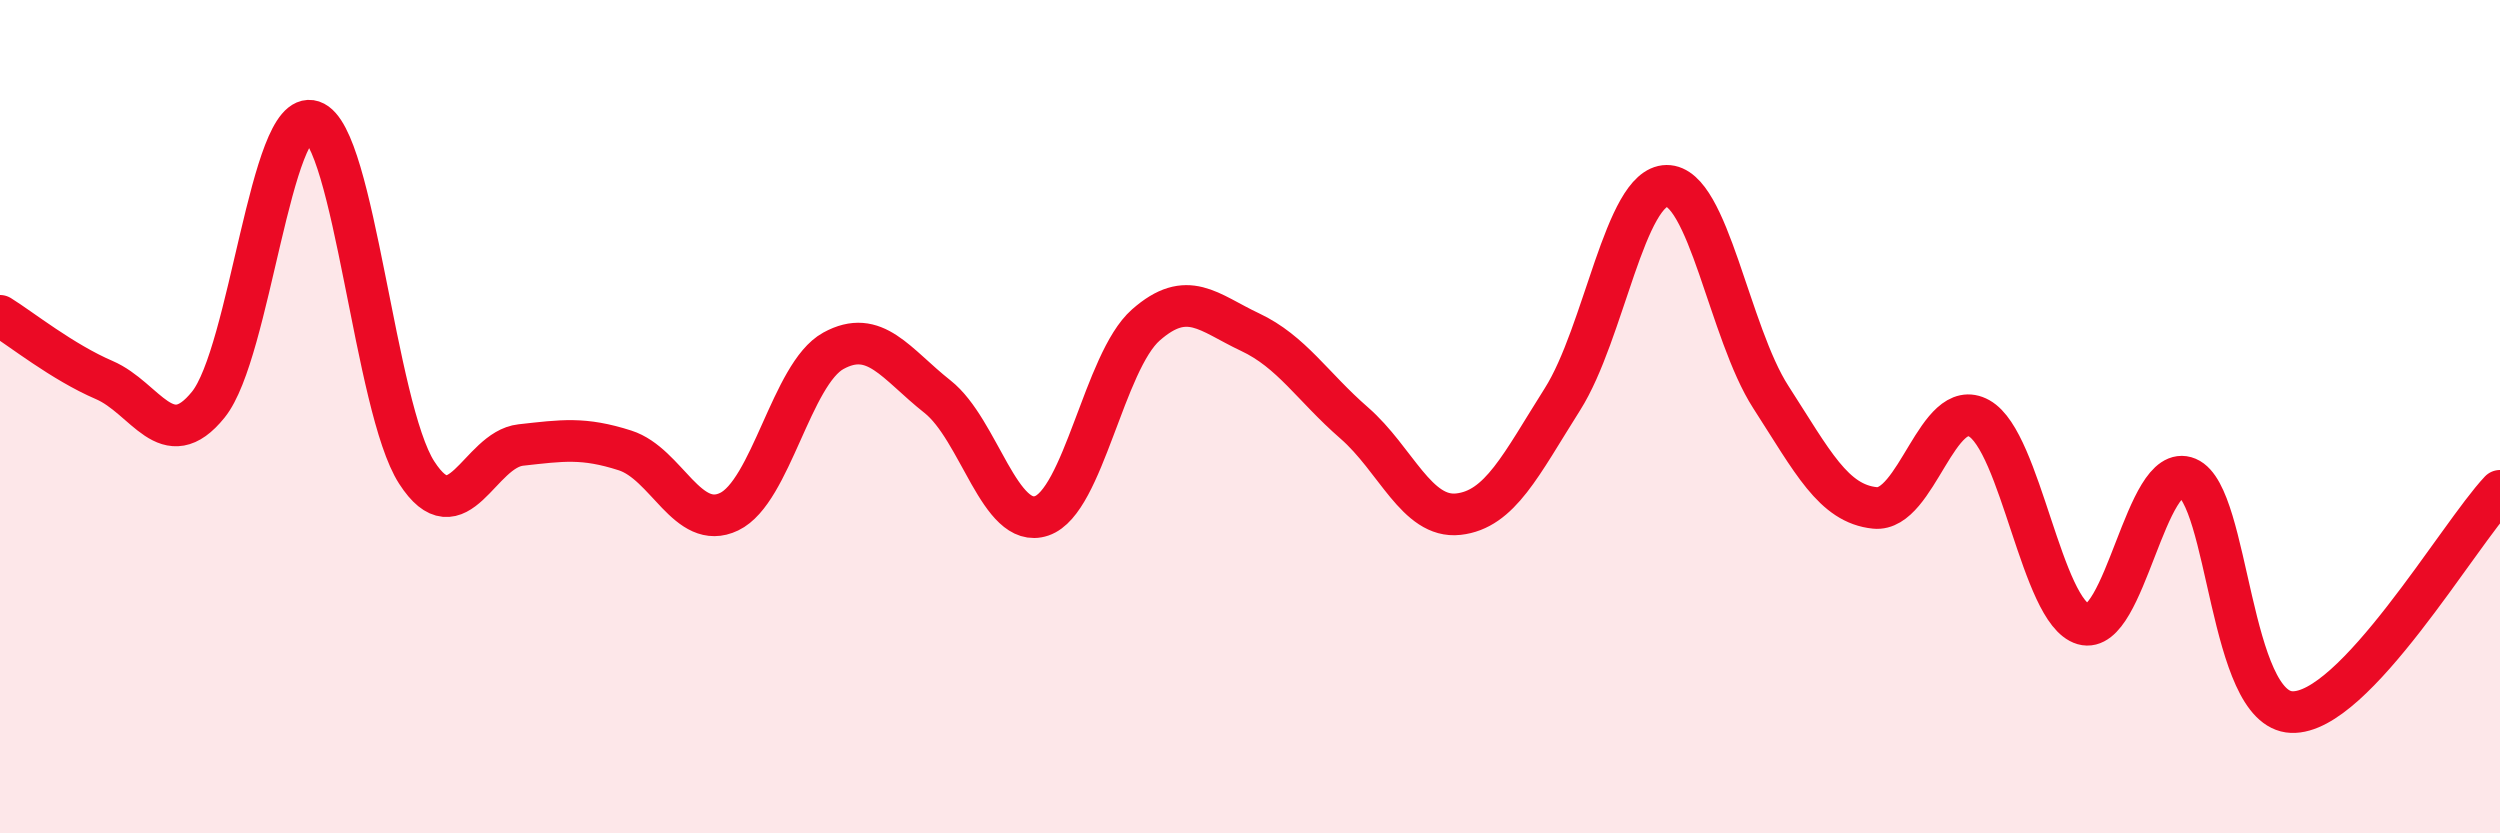 
    <svg width="60" height="20" viewBox="0 0 60 20" xmlns="http://www.w3.org/2000/svg">
      <path
        d="M 0,7.58 C 0.5,7.89 1.5,8.69 2.5,9.12 C 3.5,9.55 4,10.95 5,9.71 C 6,8.47 6.5,2.58 7.5,2.91 C 8.5,3.24 9,9.79 10,11.34 C 11,12.89 11.5,10.79 12.5,10.68 C 13.5,10.57 14,10.49 15,10.81 C 16,11.13 16.5,12.76 17.5,12.28 C 18.5,11.8 19,8.97 20,8.42 C 21,7.87 21.5,8.73 22.5,9.52 C 23.5,10.31 24,12.72 25,12.38 C 26,12.04 26.5,8.68 27.5,7.8 C 28.5,6.92 29,7.5 30,7.97 C 31,8.44 31.5,9.28 32.5,10.15 C 33.5,11.02 34,12.45 35,12.34 C 36,12.23 36.5,11.16 37.5,9.58 C 38.5,8 39,4.47 40,4.46 C 41,4.45 41.5,7.98 42.5,9.53 C 43.5,11.08 44,12.09 45,12.19 C 46,12.29 46.5,9.48 47.5,10.04 C 48.5,10.6 49,14.69 50,14.98 C 51,15.27 51.5,11.05 52.5,11.47 C 53.5,11.89 53.5,17.03 55,17.09 C 56.5,17.15 59,12.84 60,11.78L60 20L0 20Z"
        fill="#EB0A25"
        opacity="0.1"
        stroke-linecap="round"
        stroke-linejoin="round"
      />
      <path
        d="M 0,7.58 C 0.5,7.89 1.5,8.69 2.5,9.12 C 3.5,9.55 4,10.95 5,9.71 C 6,8.47 6.5,2.58 7.5,2.91 C 8.5,3.24 9,9.79 10,11.34 C 11,12.89 11.5,10.79 12.5,10.68 C 13.5,10.57 14,10.49 15,10.81 C 16,11.13 16.5,12.76 17.5,12.28 C 18.5,11.8 19,8.97 20,8.42 C 21,7.87 21.5,8.73 22.5,9.52 C 23.5,10.31 24,12.72 25,12.38 C 26,12.04 26.5,8.68 27.5,7.8 C 28.5,6.92 29,7.5 30,7.97 C 31,8.44 31.5,9.28 32.5,10.15 C 33.5,11.02 34,12.45 35,12.34 C 36,12.23 36.5,11.16 37.5,9.58 C 38.5,8 39,4.47 40,4.46 C 41,4.45 41.5,7.98 42.5,9.53 C 43.5,11.08 44,12.09 45,12.19 C 46,12.29 46.5,9.48 47.5,10.04 C 48.5,10.6 49,14.69 50,14.98 C 51,15.27 51.5,11.05 52.5,11.47 C 53.5,11.89 53.5,17.03 55,17.09 C 56.5,17.15 59,12.84 60,11.78"
        stroke="#EB0A25"
        stroke-width="1"
        fill="none"
        stroke-linecap="round"
        stroke-linejoin="round"
      />
    </svg>
  